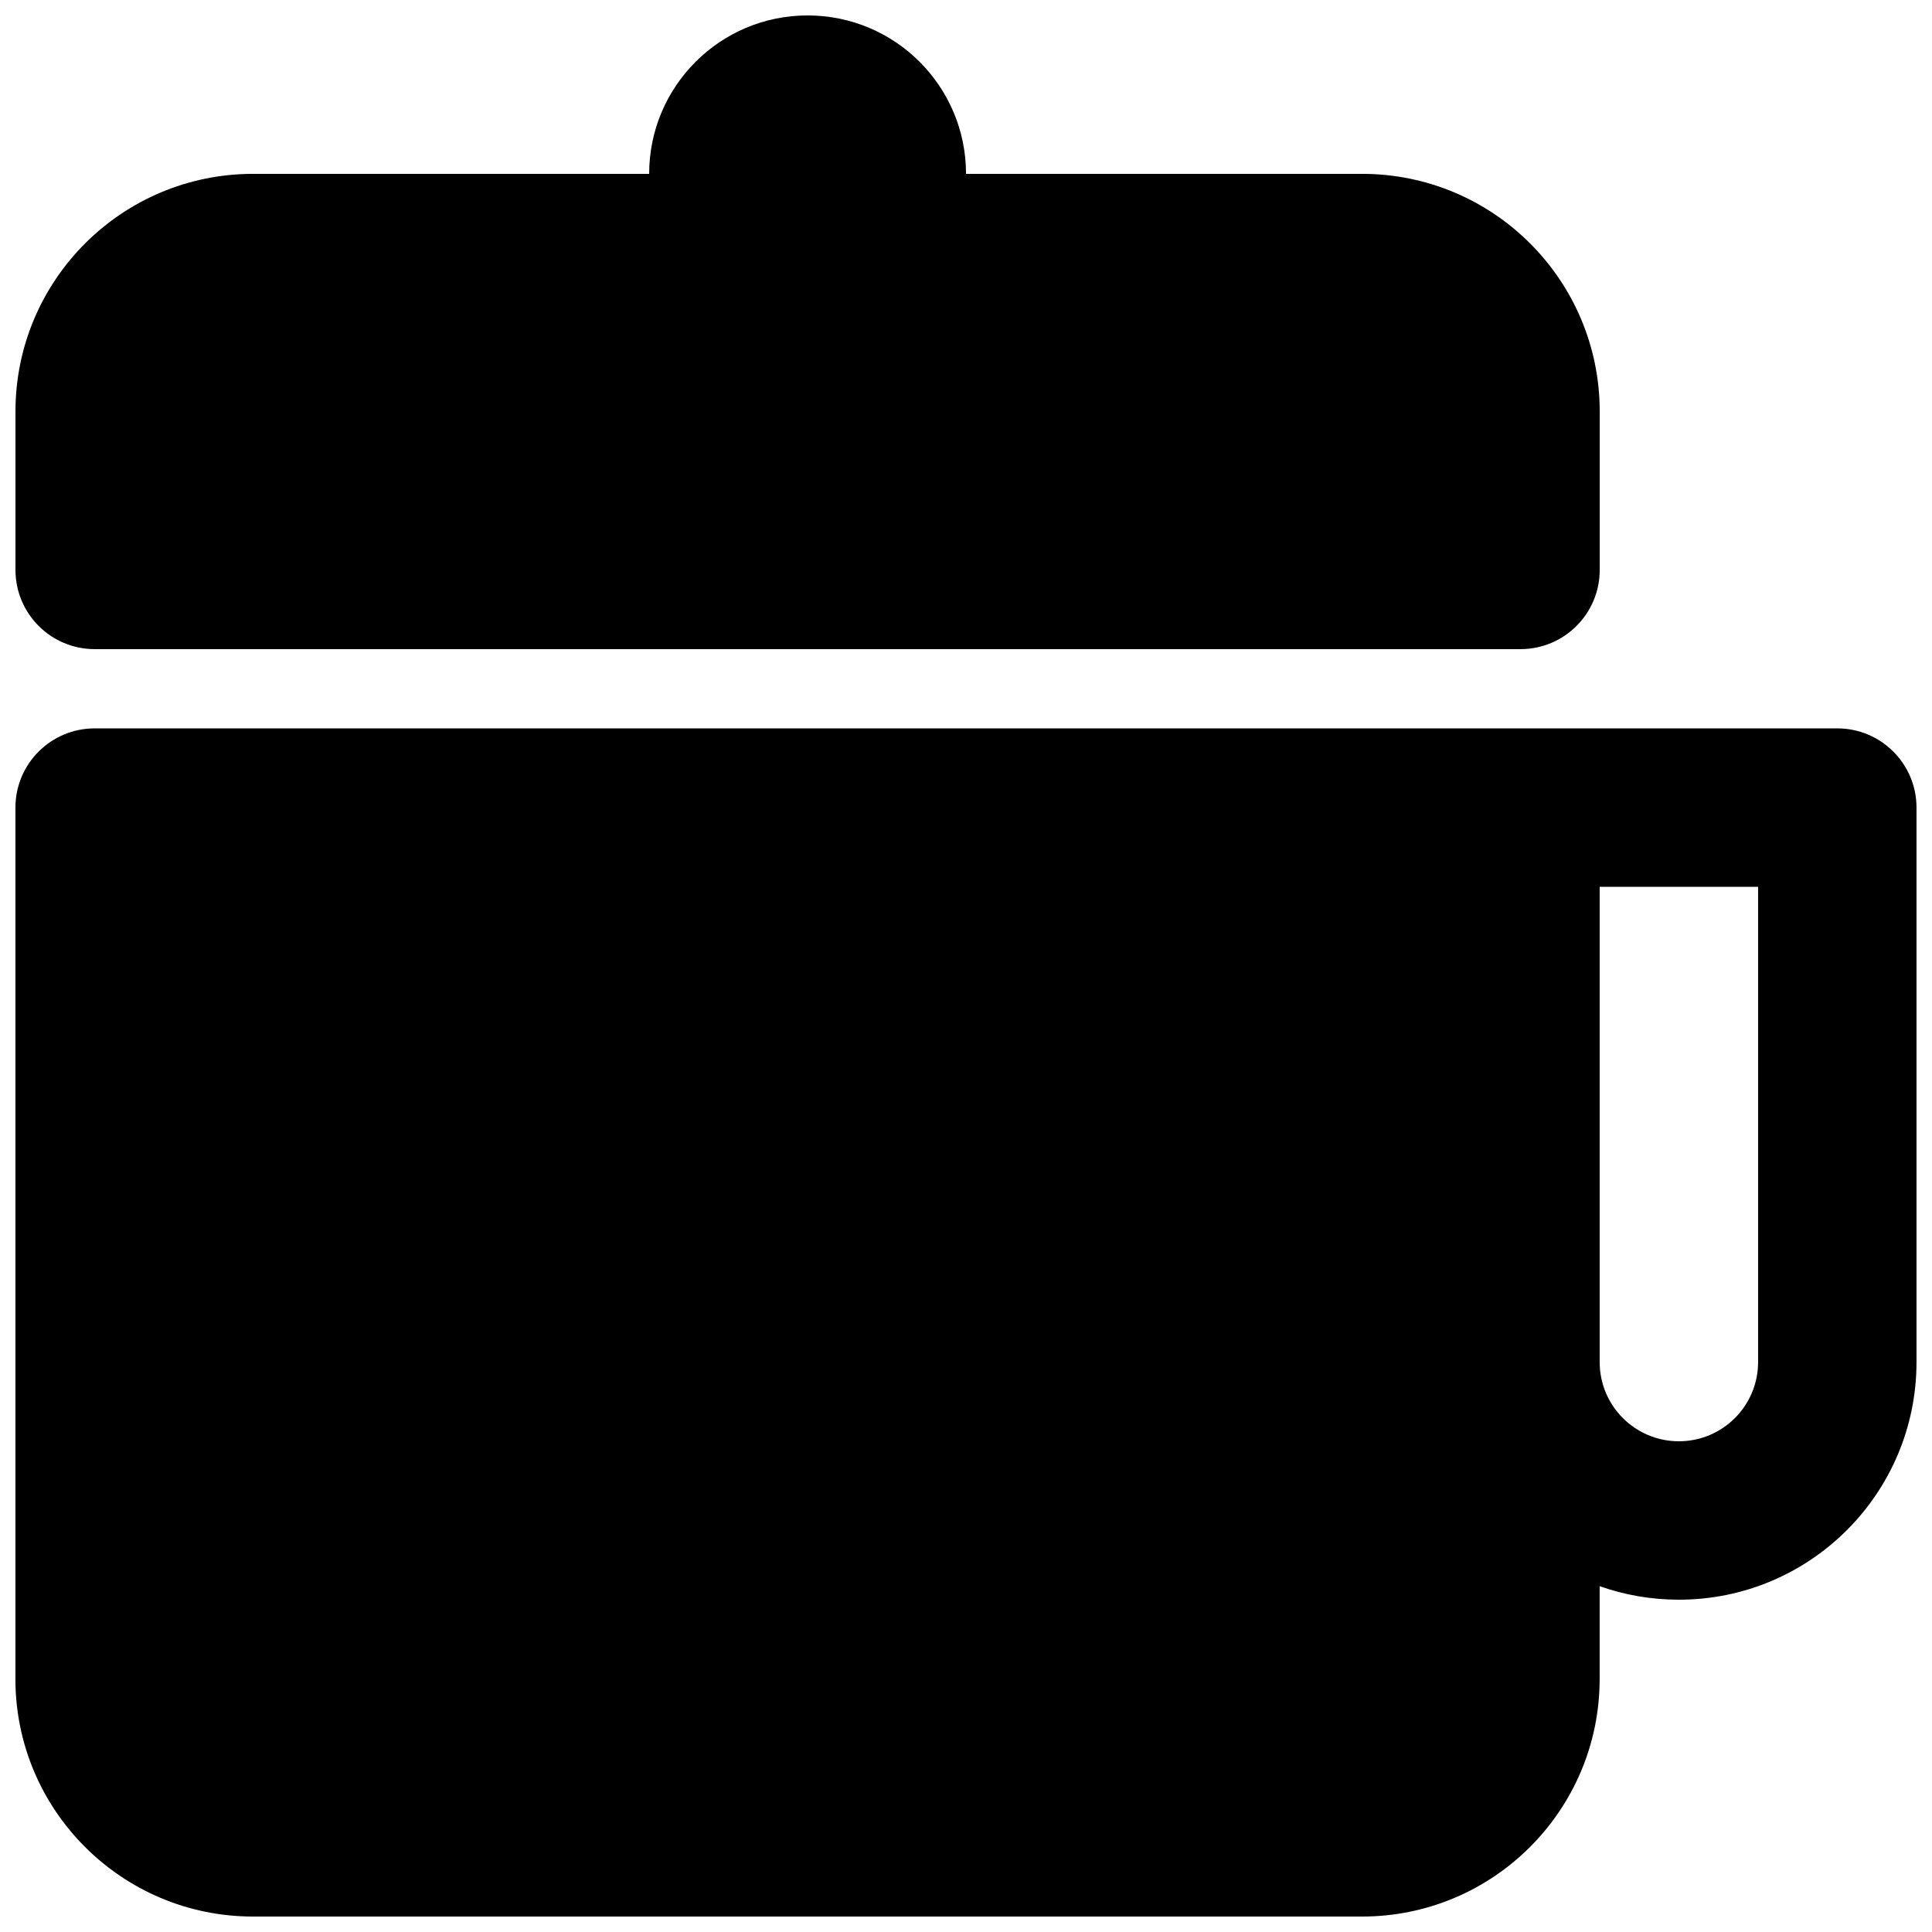 <?xml version="1.0" encoding="UTF-8"?>
<!-- Uploaded to: SVG Repo, www.svgrepo.com, Generator: SVG Repo Mixer Tools -->
<svg width="800px" height="800px" version="1.1" viewBox="144 144 512 512" xmlns="http://www.w3.org/2000/svg">
 <defs>
  <clipPath id="b">
   <path d="m148.09 148.09h419.91v168.91h-419.91z"/>
  </clipPath>
  <clipPath id="a">
   <path d="m148.09 337h503.81v314.9h-503.81z"/>
  </clipPath>
 </defs>
 <g>
  <g clip-path="url(#b)">
   <path d="m358.02 148.09c-23.188 0-41.984 18.797-41.984 41.984h-104.96c-34.781 0-62.977 28.195-62.977 62.977v41.984c0 11.594 9.398 20.992 20.992 20.992h377.86c11.594 0 20.992-9.398 20.992-20.992v-41.984c0-34.781-28.191-62.977-62.977-62.977h-104.96c0-23.188-18.797-41.984-41.984-41.984z"/>
  </g>
  <g clip-path="url(#a)">
   <path d="m148.09 358.02c0-11.594 9.398-20.992 20.992-20.992h461.82c11.594 0 20.992 9.398 20.992 20.992v146.94c0 34.785-28.195 62.977-62.977 62.977-7.359 0-14.426-1.262-20.992-3.582v24.574c0 34.781-28.191 62.977-62.977 62.977h-293.89c-34.781 0-62.977-28.195-62.977-62.977zm419.84 146.94c0 11.598 9.398 20.992 20.992 20.992s20.992-9.395 20.992-20.992v-125.95h-41.984z" fill-rule="evenodd"/>
  </g>
 </g>
</svg>